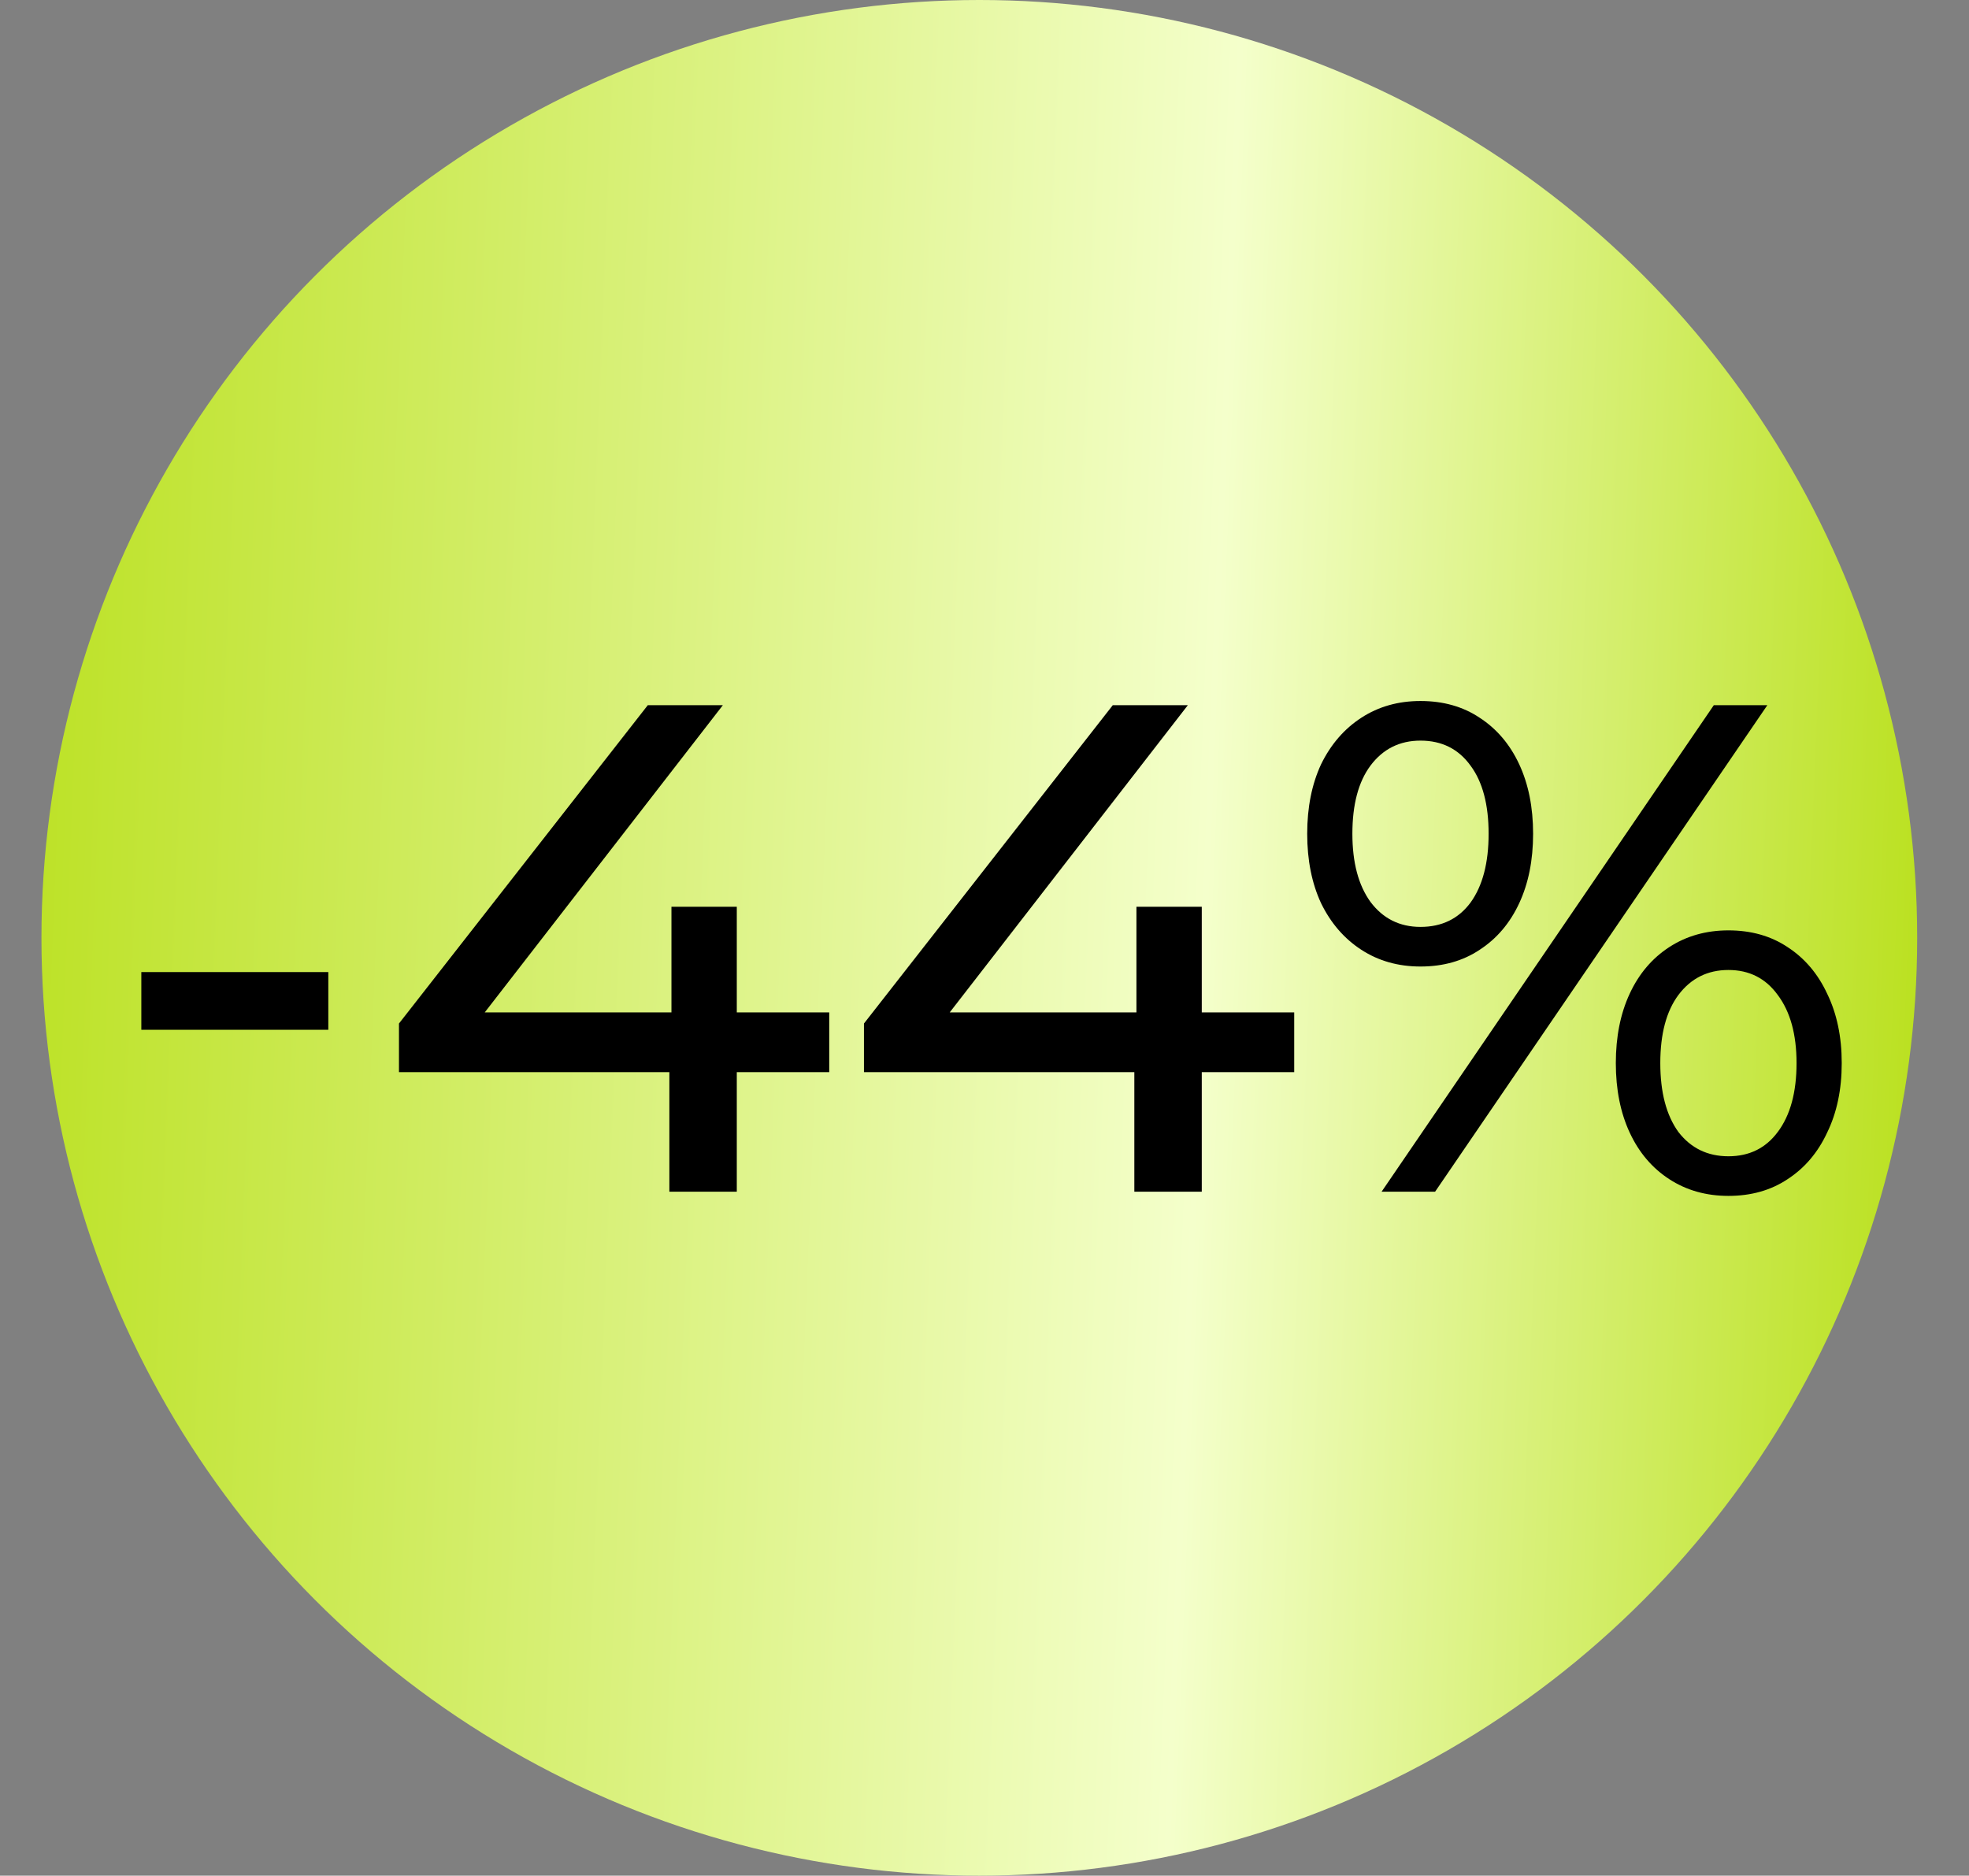 <?xml version="1.0" encoding="UTF-8"?> <svg xmlns="http://www.w3.org/2000/svg" width="190" height="181" viewBox="0 0 190 181" fill="none"><rect x="0" y="0" width="190" height="181" fill="#808080" stroke="none"/><circle cx="94.5" cy="90.5" r="90.5" fill="url(#paint0_linear_6724_127655)"></circle><path d="M13.638 99.372V93.805H31.681V99.372H13.638ZM38.499 103.463V98.768L62.511 68.048H69.755L45.944 98.768L42.523 97.695H80.018V103.463H38.499ZM64.591 115V103.463L64.792 97.695V87.5H71.097V115H64.591ZM83.368 103.463V98.768L107.38 68.048H114.624L90.813 98.768L87.392 97.695H124.886V103.463H83.368ZM109.459 115V103.463L109.661 97.695V87.5H115.966V115H109.459ZM133.316 115L165.377 68.048H170.542L138.48 115H133.316ZM137.072 93.268C134.925 93.268 133.025 92.731 131.371 91.658C129.716 90.585 128.419 89.087 127.48 87.164C126.586 85.242 126.139 83.006 126.139 80.457C126.139 77.908 126.586 75.672 127.48 73.749C128.419 71.827 129.716 70.329 131.371 69.256C133.025 68.182 134.925 67.646 137.072 67.646C139.263 67.646 141.163 68.182 142.773 69.256C144.428 70.329 145.702 71.827 146.596 73.749C147.491 75.672 147.938 77.908 147.938 80.457C147.938 83.006 147.491 85.242 146.596 87.164C145.702 89.087 144.428 90.585 142.773 91.658C141.163 92.731 139.263 93.268 137.072 93.268ZM137.072 89.445C139.129 89.445 140.739 88.662 141.901 87.097C143.064 85.487 143.645 83.274 143.645 80.457C143.645 77.64 143.064 75.449 141.901 73.884C140.739 72.274 139.129 71.469 137.072 71.469C135.06 71.469 133.45 72.274 132.243 73.884C131.08 75.449 130.499 77.64 130.499 80.457C130.499 83.229 131.08 85.42 132.243 87.03C133.45 88.64 135.06 89.445 137.072 89.445ZM166.786 115.402C164.639 115.402 162.739 114.866 161.084 113.793C159.43 112.719 158.155 111.222 157.261 109.299C156.367 107.376 155.92 105.14 155.92 102.591C155.92 100.043 156.367 97.807 157.261 95.884C158.155 93.961 159.43 92.463 161.084 91.39C162.739 90.317 164.639 89.78 166.786 89.78C168.977 89.78 170.877 90.317 172.487 91.39C174.141 92.463 175.416 93.961 176.31 95.884C177.249 97.807 177.719 100.043 177.719 102.591C177.719 105.14 177.249 107.376 176.31 109.299C175.416 111.222 174.141 112.719 172.487 113.793C170.877 114.866 168.977 115.402 166.786 115.402ZM166.786 111.579C168.798 111.579 170.385 110.797 171.548 109.232C172.755 107.622 173.359 105.408 173.359 102.591C173.359 99.819 172.755 97.628 171.548 96.018C170.385 94.408 168.798 93.603 166.786 93.603C164.773 93.603 163.164 94.408 161.956 96.018C160.794 97.583 160.212 99.774 160.212 102.591C160.212 105.408 160.794 107.622 161.956 109.232C163.164 110.797 164.773 111.579 166.786 111.579Z" fill="black"></path><defs><linearGradient id="paint0_linear_6724_127655" x1="4" y1="-27.953" x2="189.204" y2="-20.479" gradientUnits="userSpaceOnUse"><stop stop-color="#BBE122"></stop><stop stop-color="#BBE122"></stop><stop offset="0.631" stop-color="#F4FFCB"></stop><stop offset="1" stop-color="#BBE122"></stop></linearGradient></defs></svg> 